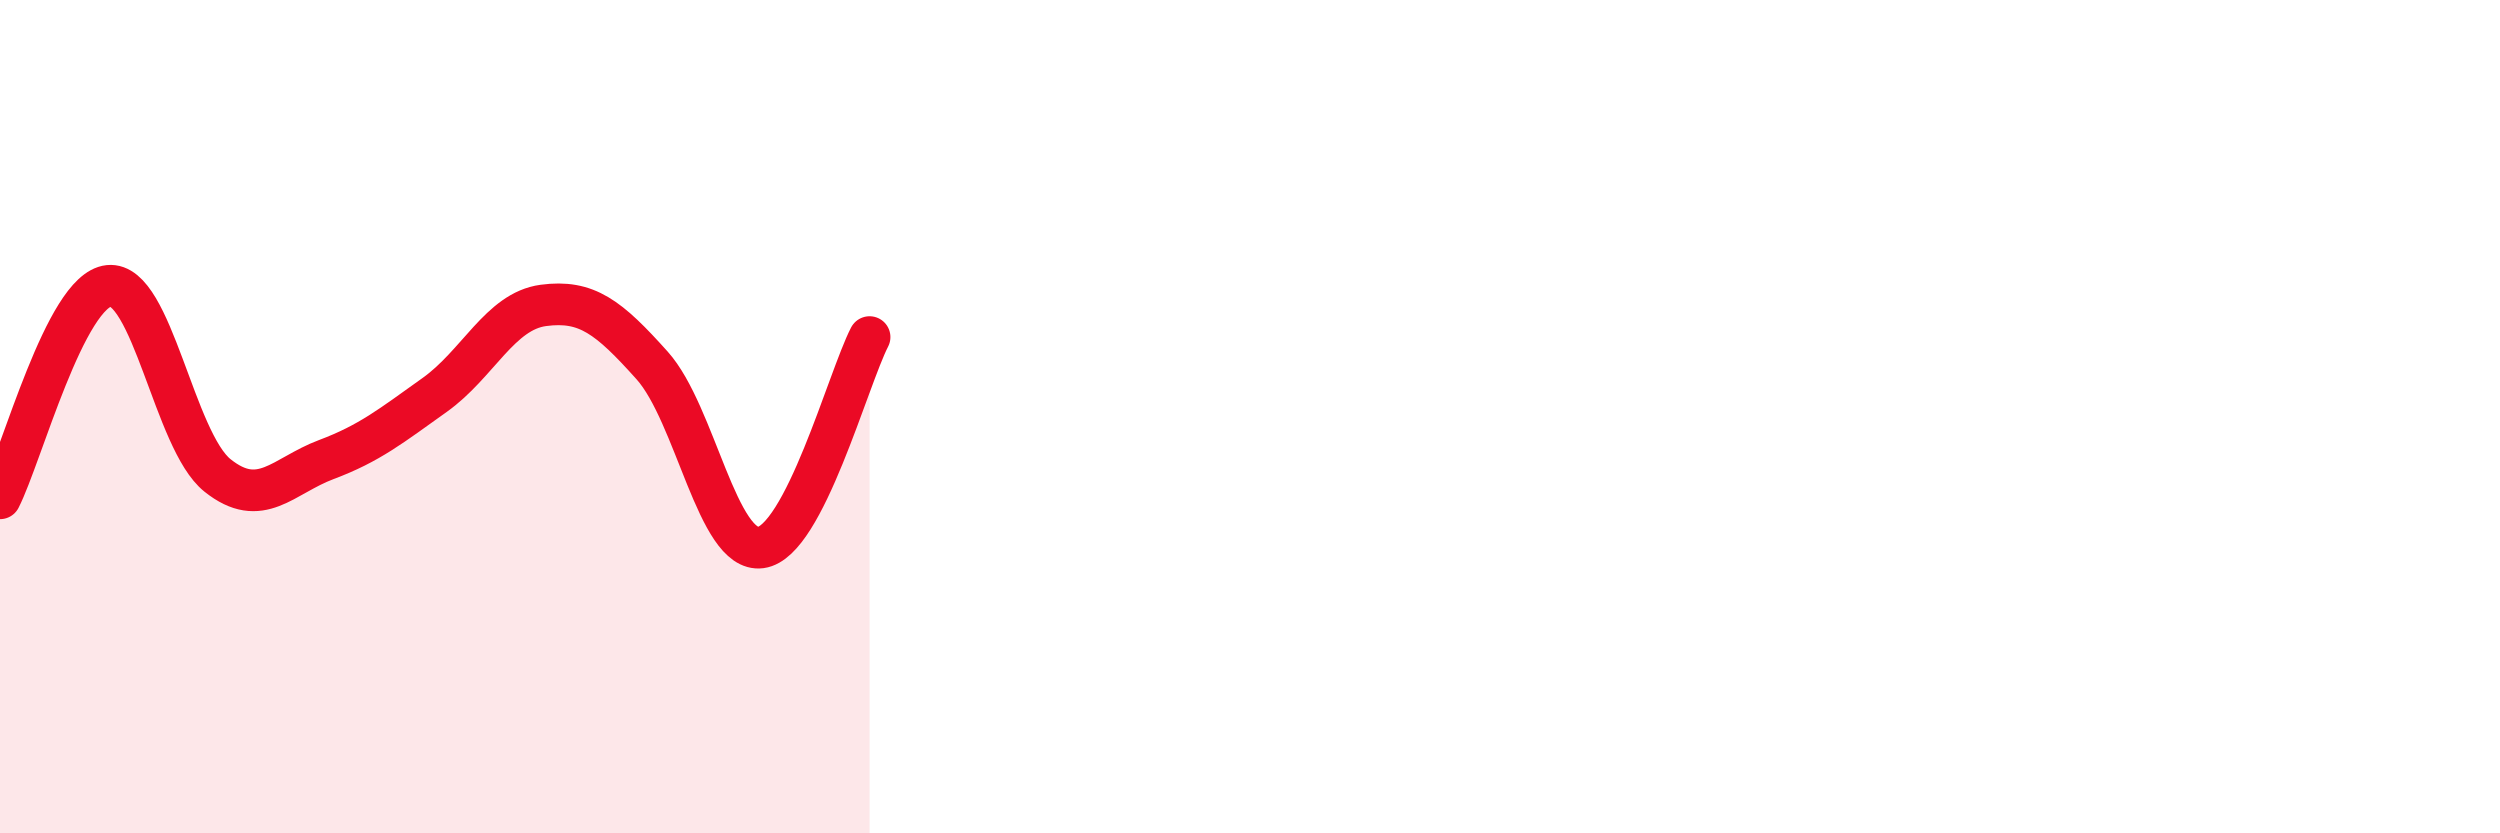 
    <svg width="60" height="20" viewBox="0 0 60 20" xmlns="http://www.w3.org/2000/svg">
      <path
        d="M 0,11.96 C 0.52,10.94 1.57,6.97 2.61,6.86 C 3.65,6.75 4.18,10.58 5.22,11.41 C 6.26,12.24 6.79,11.42 7.83,11.03 C 8.87,10.64 9.39,10.22 10.43,9.48 C 11.47,8.74 12,7.47 13.04,7.33 C 14.08,7.19 14.61,7.61 15.65,8.77 C 16.69,9.93 17.22,13.28 18.26,13.14 C 19.3,13 20.35,9.1 20.87,8.09L20.87 20L0 20Z"
        fill="#EB0A25"
        opacity="0.1"
        stroke-linecap="round"
        stroke-linejoin="round"
      />
      <path
        d="M 0,11.96 C 0.52,10.94 1.57,6.97 2.61,6.86 C 3.65,6.75 4.18,10.58 5.22,11.41 C 6.26,12.24 6.79,11.42 7.83,11.03 C 8.87,10.64 9.39,10.22 10.43,9.48 C 11.47,8.74 12,7.47 13.04,7.33 C 14.08,7.19 14.61,7.61 15.65,8.77 C 16.69,9.93 17.22,13.28 18.26,13.14 C 19.3,13 20.35,9.1 20.87,8.09"
        stroke="#EB0A25"
        stroke-width="1"
        fill="none"
        stroke-linecap="round"
        stroke-linejoin="round"
      />
    </svg>
  